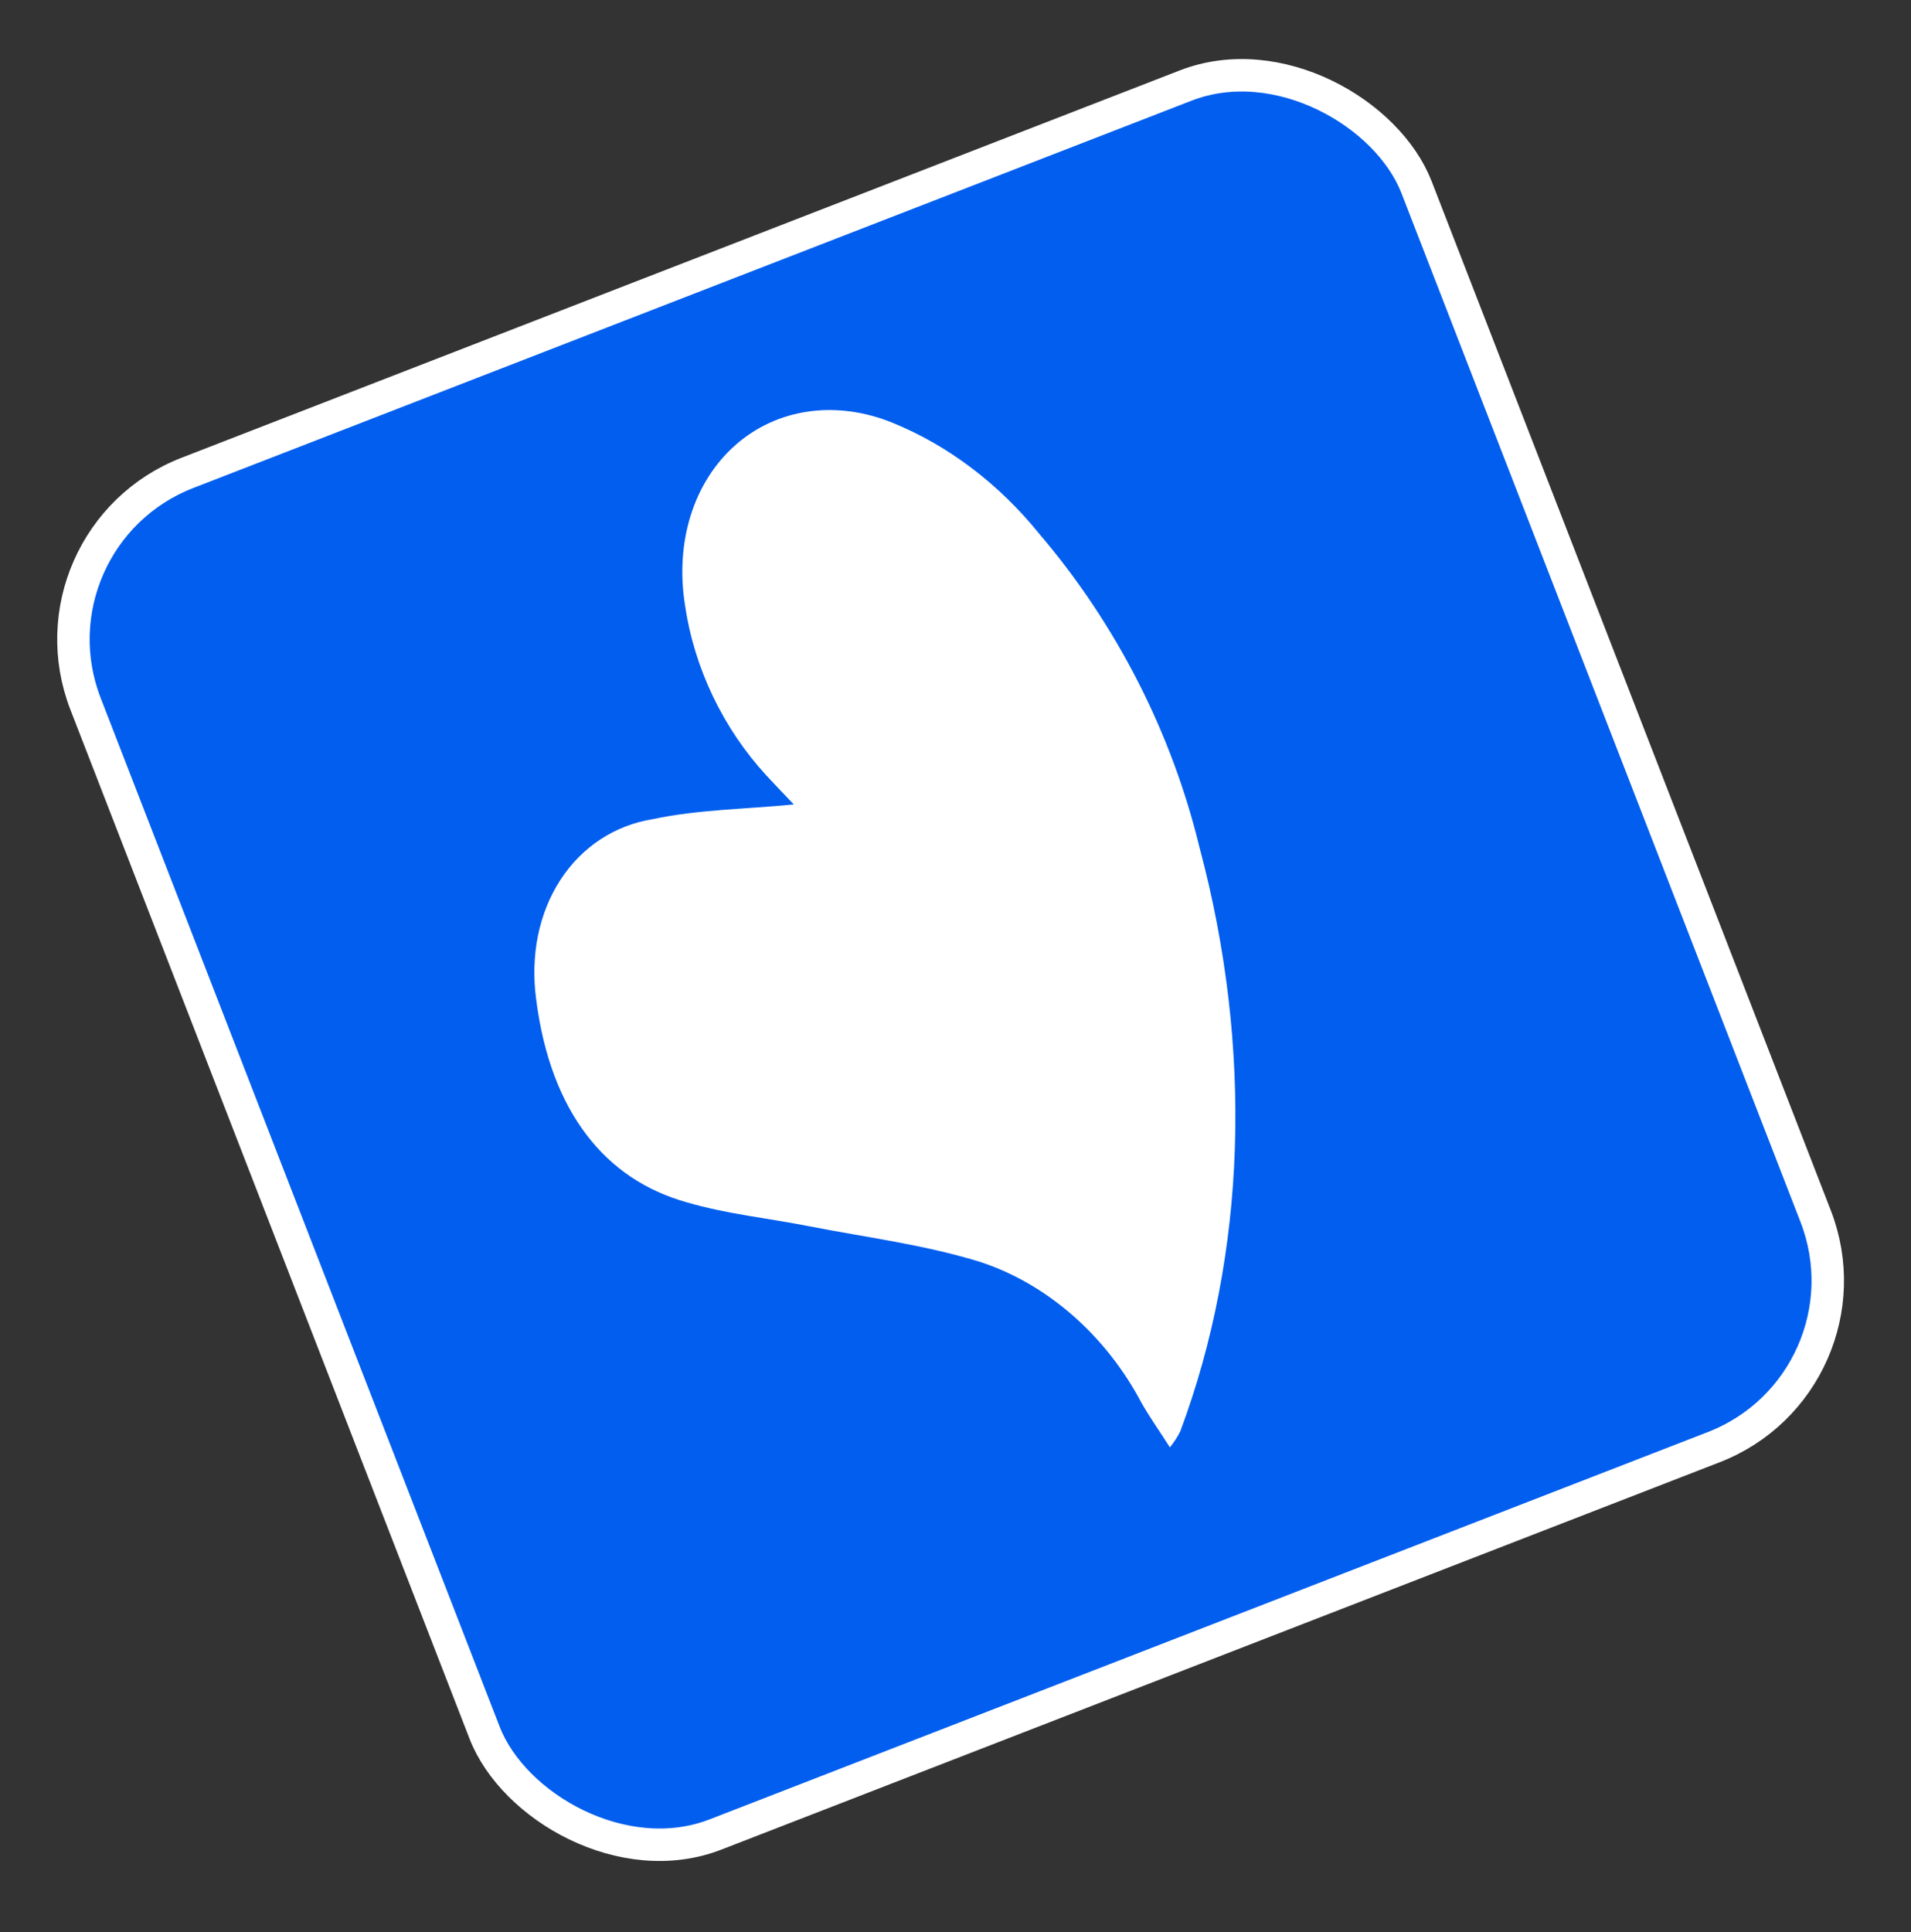 <?xml version="1.0" encoding="UTF-8"?> <svg xmlns="http://www.w3.org/2000/svg" width="91" height="92" viewBox="0 0 91 92" fill="none"><rect x="0" y="0" width="91" height="92" fill="#333333" stroke="none"/> <rect x="1" y="25.588" width="67.987" height="69.533" rx="8.498" transform="rotate(-21.203 1 25.588)" fill="#015EEF" stroke="white" stroke-width="1.545"></rect> <path d="M55.709 68.91C55.221 68.139 54.75 67.485 54.357 66.79C53.507 65.18 52.371 63.745 51.03 62.582C49.689 61.419 48.173 60.556 46.588 60.054C43.934 59.245 41.23 58.91 38.544 58.384C36.593 57.998 34.616 57.805 32.686 57.238C28.862 56.164 26.23 52.994 25.535 47.604C25.247 45.511 25.655 43.483 26.681 41.9C27.707 40.316 29.282 39.283 31.113 38.995C33.237 38.543 35.487 38.525 37.801 38.3C37.431 37.916 36.926 37.386 36.507 36.934C34.435 34.688 33.059 31.813 32.622 28.823C32.381 27.337 32.475 25.862 32.894 24.529C33.313 23.196 34.045 22.047 35.024 21.186C36.003 20.324 37.198 19.776 38.503 19.592C39.808 19.407 41.181 19.592 42.5 20.128C45.147 21.203 47.57 23.037 49.494 25.421C53.156 29.714 55.796 34.88 57.118 40.341C59.679 49.914 59.356 59.699 56.202 68.152C56.063 68.425 55.898 68.679 55.709 68.91Z" fill="white"></path> </svg> 